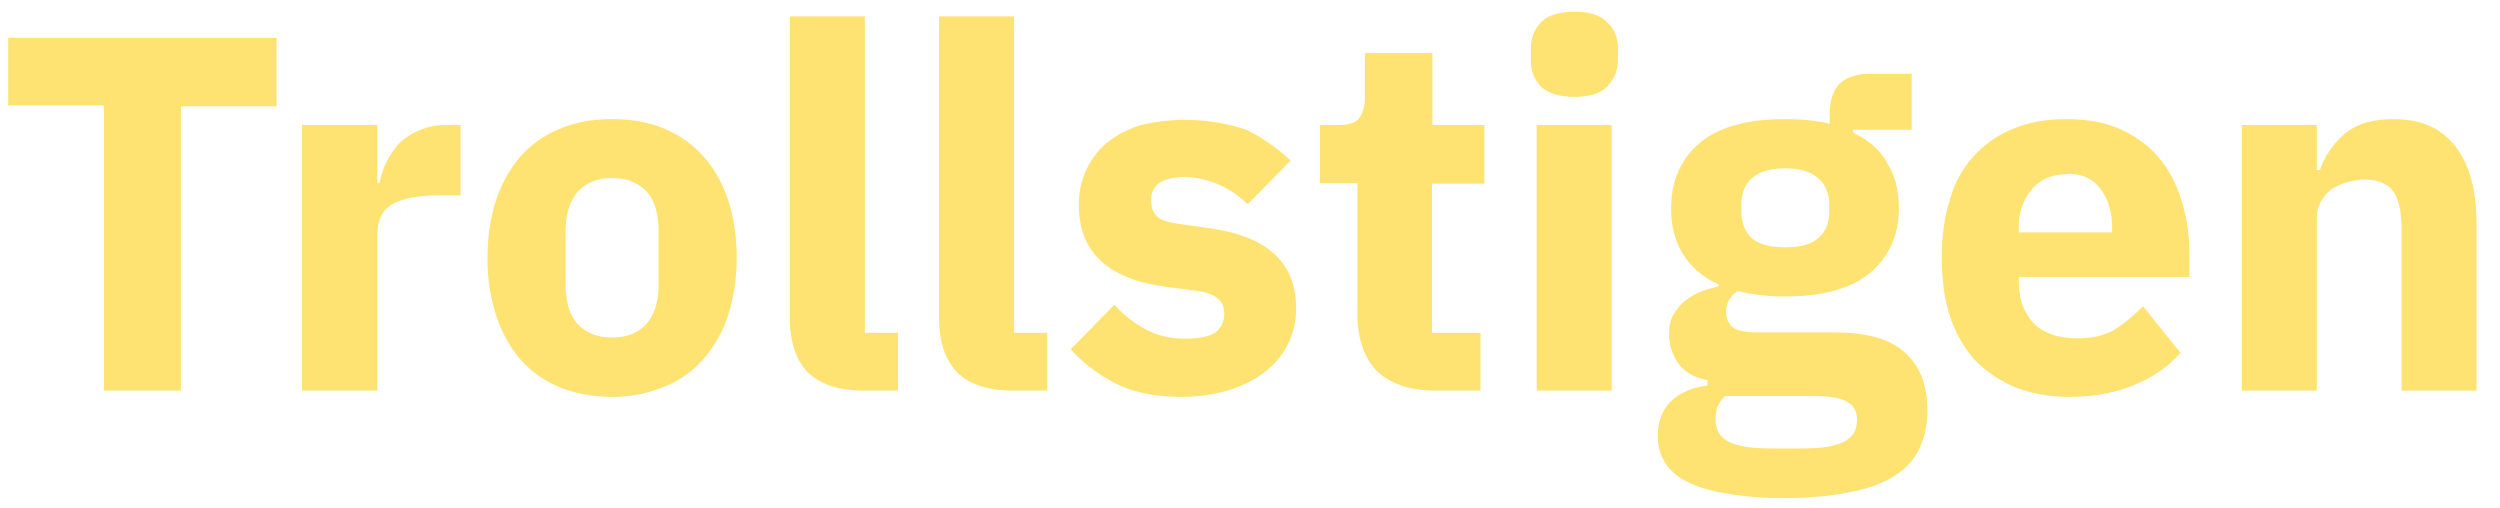 <svg width="64" height="13" viewBox="0 0 64 13" fill="none" xmlns="http://www.w3.org/2000/svg"><path d="M4.63 2.7V10H2.66V2.7H.21V.97h6.87v1.75H4.63zm3.1 7.3V3.2h1.93v1.48h.06a2.02 2.02 0 01.52-1.03 1.74 1.74 0 011.22-.45h.33V5h-.48c-.56 0-.98.07-1.25.22-.27.14-.4.42-.4.81V10H7.74zm7.94.16c-.5 0-.95-.09-1.35-.25-.39-.16-.72-.4-1-.71a3.3 3.3 0 01-.62-1.13 4.65 4.65 0 01-.22-1.48c0-.54.08-1.03.22-1.47.15-.44.36-.81.63-1.12.27-.3.6-.54 1-.7.39-.17.84-.25 1.34-.25.5 0 .95.08 1.33.24.4.17.73.4 1 .71.28.3.49.68.64 1.12.14.44.22.93.22 1.47 0 .55-.08 1.04-.22 1.48A3.2 3.2 0 0118 9.2c-.27.3-.6.55-1 .7a3.4 3.4 0 01-1.33.26zm0-1.52c.38 0 .67-.12.88-.35.2-.23.31-.57.31-1V5.91c0-.43-.1-.77-.3-1-.22-.23-.51-.35-.89-.35s-.67.12-.88.35c-.2.23-.31.57-.31 1v1.38c0 .43.1.77.3 1 .22.23.51.35.89.35zM22.13 10c-.66 0-1.14-.16-1.46-.48-.3-.32-.45-.78-.45-1.38V.42h1.92v8.1h.85V10h-.86zm3.81 0c-.65 0-1.13-.16-1.45-.48-.3-.32-.45-.78-.45-1.38V.42h1.92v8.1h.85V10h-.87zm4.33.16c-.66 0-1.21-.1-1.66-.32a3.92 3.92 0 01-1.2-.9l1.12-1.14c.24.27.51.48.8.63.3.16.63.24 1 .24.38 0 .65-.06.8-.17a.59.59 0 00.21-.48c0-.32-.23-.51-.68-.57l-.74-.1c-1.53-.18-2.3-.88-2.3-2.09a2.03 2.03 0 01.71-1.6c.24-.2.52-.34.84-.45a4.95 4.95 0 012.76.12 4.95 4.95 0 011.11.78l-1.1 1.12a2.4 2.4 0 00-1.57-.7c-.33 0-.56.06-.7.16a.5.5 0 00-.2.41c0 .19.04.33.14.43.1.1.29.17.57.2l.76.11c1.5.2 2.24.88 2.24 2.05a2 2 0 01-.8 1.63c-.25.2-.56.35-.92.47-.36.1-.75.17-1.2.17zm6.5-.16c-.67 0-1.17-.17-1.52-.5-.33-.34-.5-.83-.5-1.48V4.69h-.96V3.2h.48c.26 0 .44-.06.53-.18a.9.9 0 00.14-.54V1.36h1.73V3.2H38V4.7h-1.34v3.82h1.24V10h-1.14zm3.53-7.52c-.39 0-.67-.1-.85-.26a.96.96 0 01-.26-.69v-.28c0-.28.09-.5.26-.68.18-.18.46-.27.85-.27.4 0 .67.09.84.27.19.17.28.4.28.68v.28c0 .28-.1.5-.28.69-.17.17-.45.26-.84.26zm-.96.72h1.92V10h-1.92V3.2zm10 7.3c0 .35-.06.67-.19.95-.12.28-.32.51-.6.7-.3.2-.67.35-1.15.44-.46.1-1.04.16-1.73.16a8.3 8.3 0 01-1.5-.12c-.41-.07-.74-.17-1-.31-.25-.13-.44-.3-.56-.5a1.27 1.27 0 01-.17-.65c0-.38.11-.68.34-.9.22-.21.53-.35.93-.4v-.14c-.33-.06-.57-.2-.74-.42a1.28 1.28 0 01-.24-.77c0-.18.03-.34.1-.47.08-.14.17-.25.28-.35.13-.1.26-.18.42-.25.15-.06.31-.1.47-.14v-.05a2.02 2.02 0 01-.92-.78c-.2-.33-.3-.72-.3-1.16 0-.7.24-1.25.71-1.66.48-.42 1.22-.63 2.2-.63.45 0 .84.04 1.15.12v-.25c0-.37.1-.63.26-.78.18-.17.44-.25.77-.25h1.07v1.43h-1.5v.08c.4.18.7.45.88.79.2.32.29.7.29 1.15 0 .68-.25 1.23-.73 1.64-.47.4-1.2.61-2.19.61-.44 0-.84-.05-1.2-.14-.2.13-.3.3-.3.54 0 .17.06.3.18.4.13.08.34.12.64.12h1.96c.83 0 1.43.17 1.8.52.38.34.57.83.57 1.46zm-1.8.25c0-.2-.07-.35-.23-.45-.15-.1-.43-.16-.82-.16h-2.33a.88.88 0 00-.2.29 1.1 1.1 0 00-.04.32c0 .25.1.43.32.55.22.12.58.18 1.1.18h.78c.52 0 .88-.06 1.1-.18.22-.12.32-.3.32-.55zM45.7 6.33c.38 0 .66-.07.84-.23.2-.16.29-.4.29-.7v-.15c0-.3-.1-.53-.29-.69-.18-.16-.46-.25-.84-.25-.38 0-.66.09-.85.25-.18.16-.27.38-.27.69v.15c0 .3.09.54.27.7.19.16.47.23.85.23zm7.27 3.83c-.52 0-.98-.09-1.39-.25-.4-.17-.75-.41-1.04-.71a3.2 3.2 0 01-.63-1.13c-.14-.44-.2-.93-.2-1.48 0-.53.06-1.01.2-1.45a2.72 2.72 0 011.62-1.84c.4-.17.85-.25 1.36-.25.56 0 1.04.09 1.44.28.4.19.73.44.98.76.26.32.44.7.56 1.12.12.41.18.85.18 1.3v.58h-4.37v.1c0 .45.12.8.37 1.07.24.26.62.4 1.14.4.4 0 .72-.08.97-.24.25-.16.48-.36.7-.58l.96 1.19c-.3.35-.7.63-1.2.83-.48.2-1.03.3-1.65.3zm-.04-5.7c-.4 0-.7.13-.92.39a1.5 1.5 0 00-.33 1v.1h2.39v-.1c0-.42-.1-.75-.29-1-.18-.26-.46-.4-.85-.4zM57.39 10V3.2h1.92v1.15h.08c.12-.35.33-.66.63-.92s.72-.38 1.26-.38c.7 0 1.22.23 1.58.7.36.46.54 1.13.54 1.99V10h-1.92V5.9c0-.45-.06-.77-.2-.98-.14-.21-.39-.32-.74-.32a1.6 1.6 0 00-.86.25 1 1 0 00-.27.32.85.85 0 00-.1.43V10h-1.92z" fill="#FFE372"/></svg>